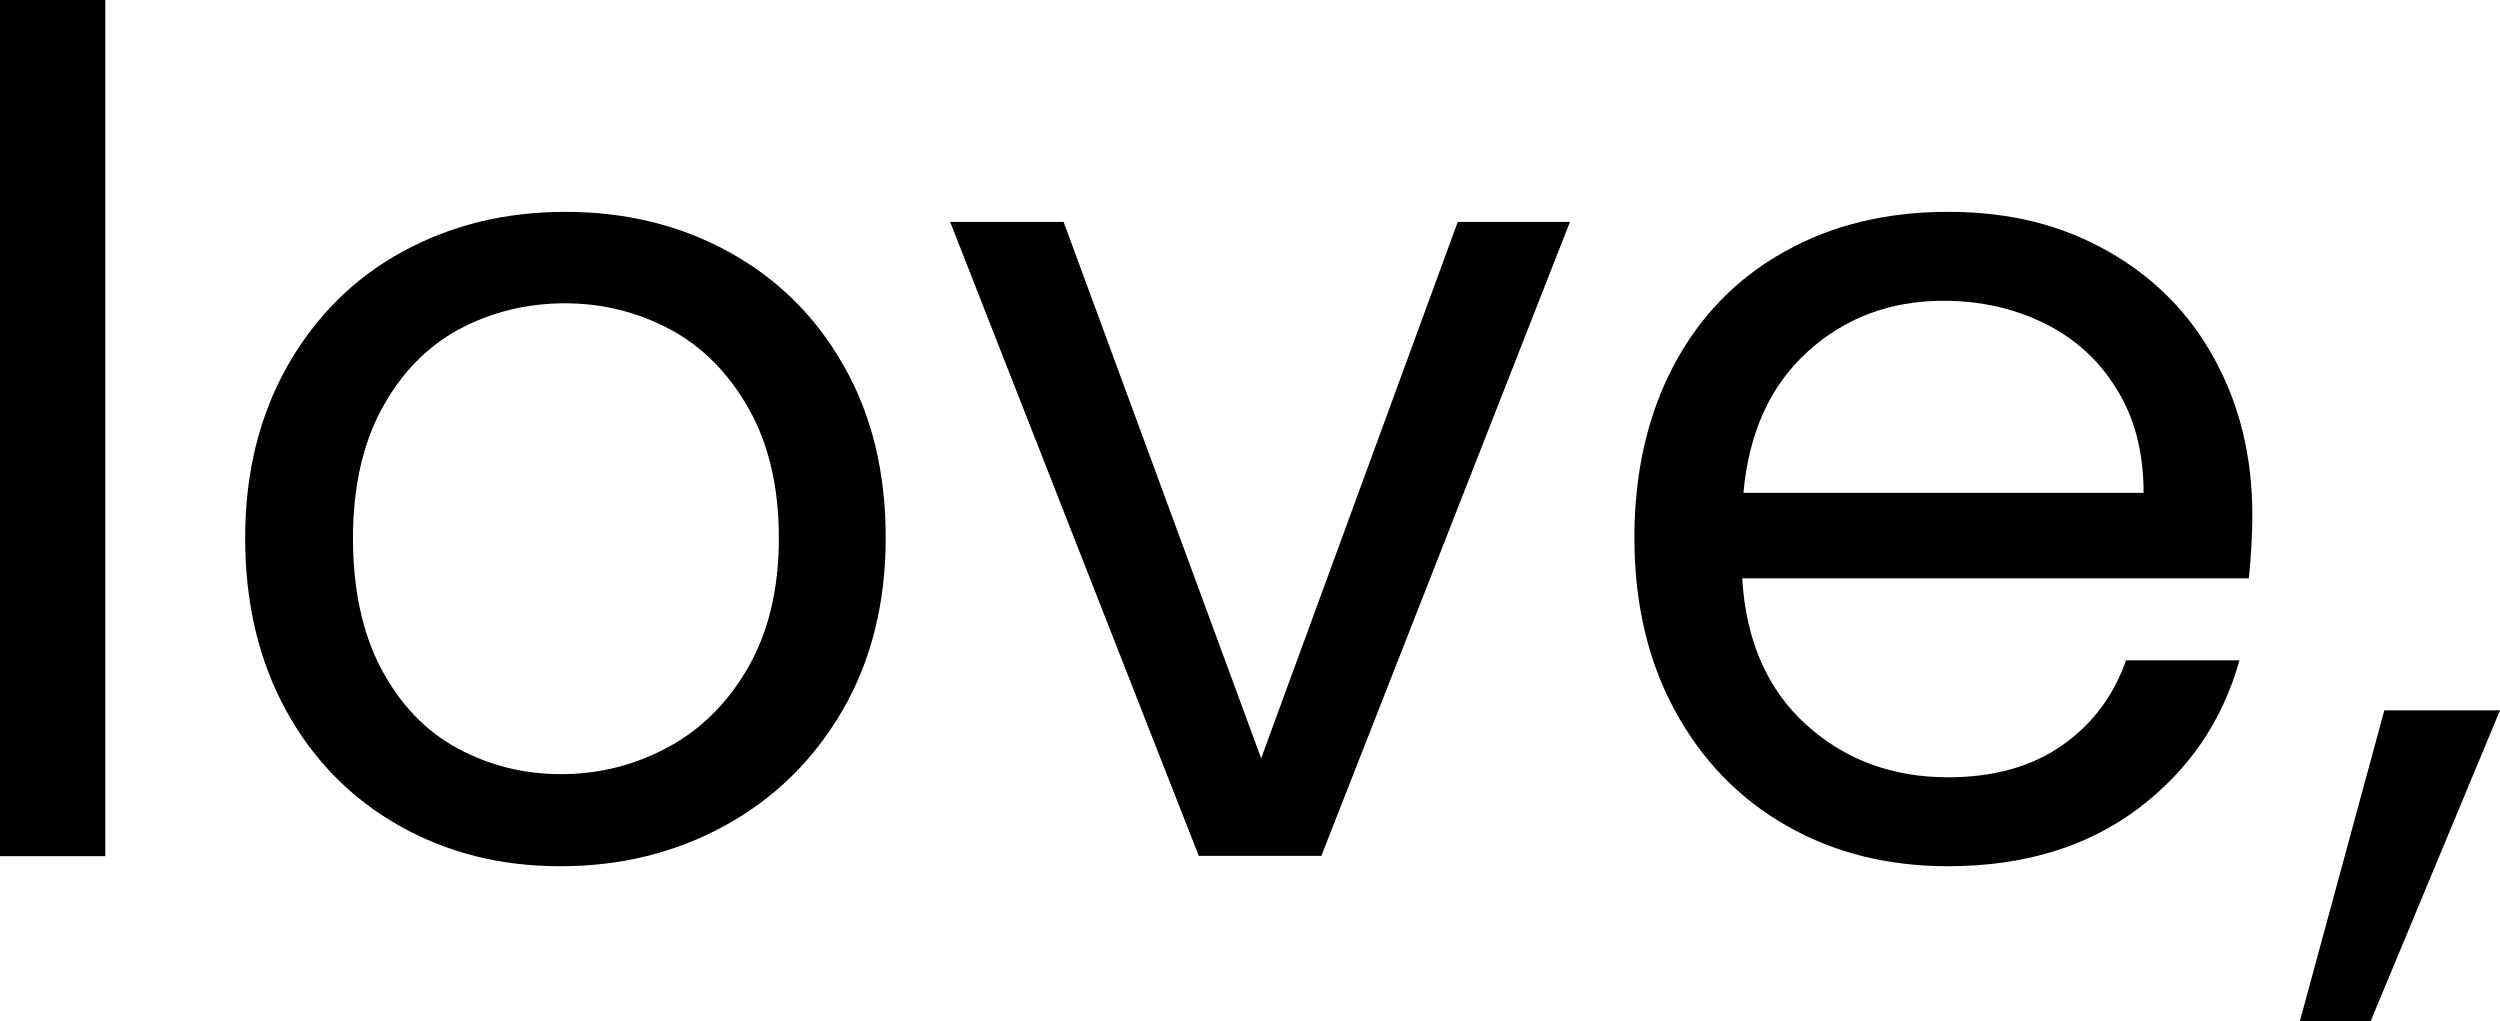 <?xml version="1.0" encoding="UTF-8"?>
<svg id="Layer_2" data-name="Layer 2" xmlns="http://www.w3.org/2000/svg" viewBox="0 0 79.54 32.5">
  <g id="Group_2" data-name="Group 2">
    <g id="with_joy_love_and" data-name="with joy, love, and">
      <g>
        <path d="M3.35,0v27.24H0V0h3.35Z"/>
        <path d="M12.72,26.28c-1.53-.86-2.74-2.08-3.61-3.66-.87-1.58-1.31-3.42-1.31-5.5s.45-3.88,1.34-5.47c.9-1.58,2.12-2.8,3.66-3.64,1.55-.85,3.28-1.27,5.19-1.27s3.64.42,5.19,1.27c1.55.85,2.77,2.05,3.66,3.62.9,1.57,1.34,3.4,1.34,5.48s-.46,3.92-1.38,5.5c-.92,1.58-2.17,2.8-3.74,3.66-1.57.86-3.31,1.29-5.23,1.29s-3.6-.43-5.13-1.29ZM21.24,23.78c1.05-.56,1.91-1.41,2.56-2.54.65-1.13.98-2.5.98-4.12s-.32-2.99-.96-4.12c-.64-1.13-1.47-1.97-2.5-2.52-1.03-.55-2.15-.83-3.35-.83s-2.35.28-3.37.83c-1.02.55-1.83,1.39-2.45,2.52-.61,1.13-.92,2.5-.92,4.12s.3,3.03.9,4.16c.6,1.13,1.4,1.97,2.41,2.52,1.01.55,2.11.83,3.31.83s2.33-.28,3.39-.85Z"/>
        <path d="M40.12,24.14l6.26-17.08h3.57l-7.91,20.17h-3.9l-7.91-20.17h3.61l6.29,17.08Z"/>
        <path d="M71.55,18.4h-16.12c.12,1.99.8,3.54,2.04,4.66,1.24,1.12,2.74,1.67,4.51,1.67,1.45,0,2.66-.34,3.62-1.01s1.65-1.58,2.04-2.71h3.61c-.54,1.94-1.62,3.51-3.24,4.73-1.62,1.21-3.63,1.82-6.04,1.82-1.91,0-3.63-.43-5.13-1.29-1.51-.86-2.69-2.08-3.55-3.66s-1.29-3.42-1.29-5.5.42-3.91,1.25-5.48c.83-1.57,2.01-2.78,3.52-3.62,1.51-.85,3.24-1.27,5.21-1.27s3.61.42,5.08,1.25,2.61,1.98,3.4,3.44c.8,1.46,1.2,3.11,1.2,4.95,0,.64-.04,1.31-.11,2.02ZM67.35,12.39c-.56-.92-1.33-1.62-2.3-2.1-.97-.48-2.04-.72-3.22-.72-1.69,0-3.13.54-4.32,1.62-1.19,1.08-1.87,2.58-2.04,4.49h12.73c0-1.28-.28-2.37-.85-3.29Z"/>
        <path d="M79.54,22.6l-4.12,9.9h-2.25l2.69-9.9h3.68Z"/>
      </g>
    </g>
  </g>
</svg>